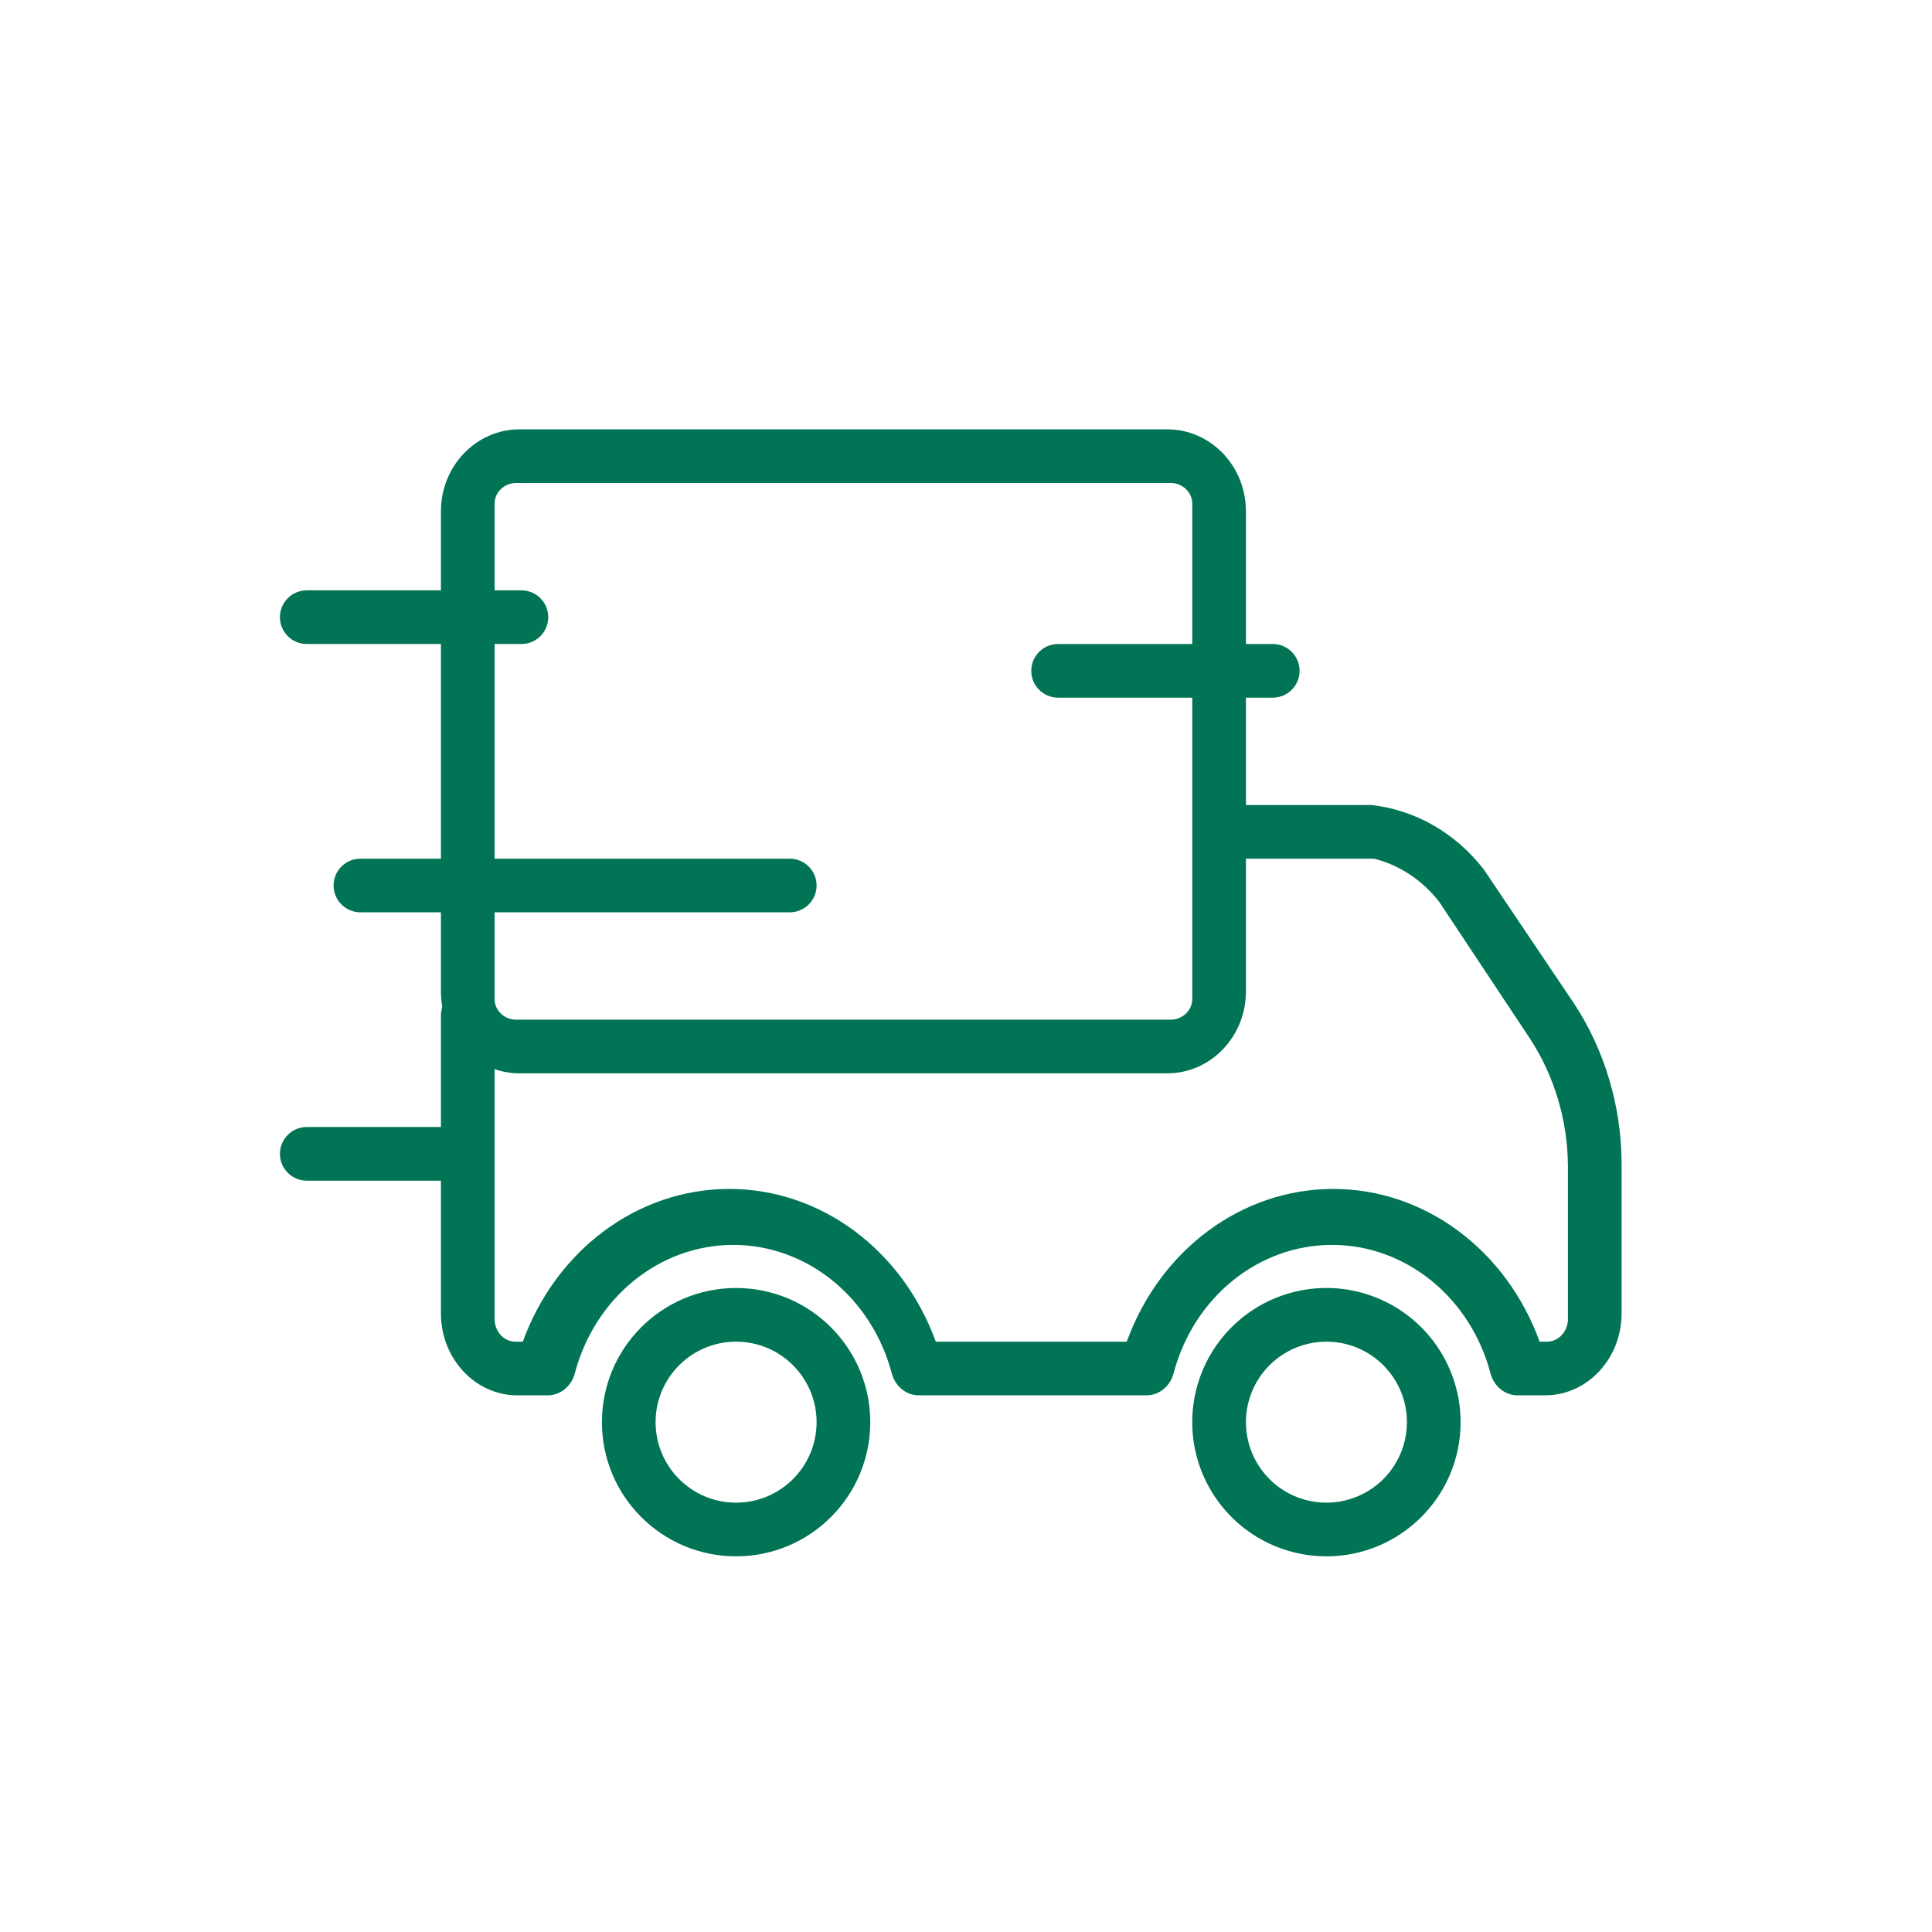 <?xml version="1.0" encoding="UTF-8"?>
<svg width="36px" height="36px" viewBox="0 0 36 36" version="1.1" xmlns="http://www.w3.org/2000/svg" xmlns:xlink="http://www.w3.org/1999/xlink">
    <!-- Generator: Sketch 61 (89581) - https://sketch.com -->
    <title>icon_frete</title>
    <desc>Created with Sketch.</desc>
    <g id="icon_frete" stroke="none" stroke-width="1" fill="none" fill-rule="evenodd">
        <g id="frete" transform="translate(5, 8)" fill="#007455" fill-rule="nonzero">
            <path d="M3.216,14 L0.716,14 C0.44,14 0.216,13.776 0.216,13.5 C0.216,13.224 0.44,13 0.716,13 L3.216,13 L3.216,10.933 C3.216,10.872 3.225,10.813 3.241,10.759 C3.225,10.666 3.216,10.571 3.216,10.473 L3.216,9 L1.716,9 C1.44,9 1.216,8.776 1.216,8.5 C1.216,8.224 1.44,8 1.716,8 L3.216,8 L3.216,4 L0.716,4 C0.44,4 0.216,3.776 0.216,3.5 C0.216,3.224 0.44,3 0.716,3 L3.216,3 L3.216,1.527 C3.216,0.684 3.872,0 4.681,0 L16.75,0 C17.56,0 18.216,0.684 18.216,1.527 L18.216,4 L18.716,4 C18.992,4 19.216,4.224 19.216,4.5 C19.216,4.776 18.992,5 18.716,5 L18.216,5 L18.216,7 L20.554,7 C21.372,7.091 22.124,7.523 22.649,8.202 L24.336,10.708 C24.902,11.574 25.209,12.605 25.216,13.663 L25.216,16.472 C25.216,17.316 24.578,18 23.791,18 L23.278,18 C23.045,18 22.84,17.835 22.775,17.596 C22.402,16.177 21.195,15.197 19.82,15.197 C18.446,15.197 17.239,16.177 16.866,17.596 C16.801,17.835 16.596,18 16.363,18 L12.12,18 C11.888,18 11.683,17.835 11.618,17.596 C11.245,16.177 10.038,15.197 8.663,15.197 C7.289,15.197 6.082,16.177 5.709,17.596 C5.644,17.835 5.439,18 5.206,18 L4.64,18 C3.854,18 3.216,17.316 3.216,16.472 L3.216,14 Z M4.216,9 L4.216,10.624 C4.221,10.829 4.394,10.995 4.608,11 L16.823,11 C17.038,10.995 17.21,10.829 17.216,10.624 L17.216,5 L14.716,5 C14.44,5 14.216,4.776 14.216,4.5 C14.216,4.224 14.44,4 14.716,4 L17.216,4 L17.216,1.376 C17.21,1.171 17.038,1.005 16.823,1 L4.608,1 C4.394,1.005 4.221,1.171 4.216,1.376 L4.216,3 L4.716,3 C4.992,3 5.216,3.224 5.216,3.5 C5.216,3.776 4.992,4 4.716,4 L4.216,4 L4.216,8 L9.716,8 C9.992,8 10.216,8.224 10.216,8.5 C10.216,8.776 9.992,9 9.716,9 L4.216,9 Z M4.216,11.921 L4.216,16.588 C4.221,16.813 4.388,16.994 4.595,17 L4.742,17 C5.366,15.282 6.892,14.154 8.589,14.154 C10.287,14.154 11.813,15.282 12.437,17 L15.995,17 C16.619,15.282 18.144,14.154 19.842,14.154 C21.54,14.154 23.065,15.282 23.689,17 L23.7,17 L23.837,17 C24.044,16.994 24.21,16.813 24.216,16.588 L24.216,13.725 C24.21,12.875 23.963,12.048 23.51,11.355 L21.816,8.802 C21.502,8.4 21.077,8.119 20.605,8 L18.216,8 L18.216,10.473 C18.216,11.316 17.56,12 16.75,12 L4.681,12 C4.519,12 4.362,11.972 4.216,11.921 L4.216,11.921 Z M17.406,19.457 C17.019,18.523 17.233,17.447 17.948,16.732 C18.663,16.017 19.738,15.803 20.672,16.19 C21.607,16.577 22.216,17.489 22.216,18.5 C22.216,19.881 21.096,21 19.716,21 C18.705,21 17.793,20.391 17.406,19.457 L17.406,19.457 Z M18.33,17.926 C18.098,18.486 18.226,19.132 18.655,19.561 C19.084,19.99 19.729,20.118 20.29,19.886 C20.85,19.654 21.216,19.107 21.216,18.5 C21.216,17.672 20.544,17 19.716,17 C19.109,17 18.562,17.365 18.33,17.926 Z M6.216,18.5 C6.216,17.119 7.335,16 8.716,16 C10.096,16 11.216,17.119 11.216,18.5 C11.216,19.881 10.096,21 8.716,21 C7.335,21 6.216,19.881 6.216,18.5 Z M7.216,18.5 C7.216,19.328 7.887,20 8.716,20 C9.544,20 10.216,19.328 10.216,18.5 C10.216,17.672 9.544,17 8.716,17 C7.887,17 7.216,17.672 7.216,18.5 Z" id="Shape"></path>
        </g>
    </g>
</svg>